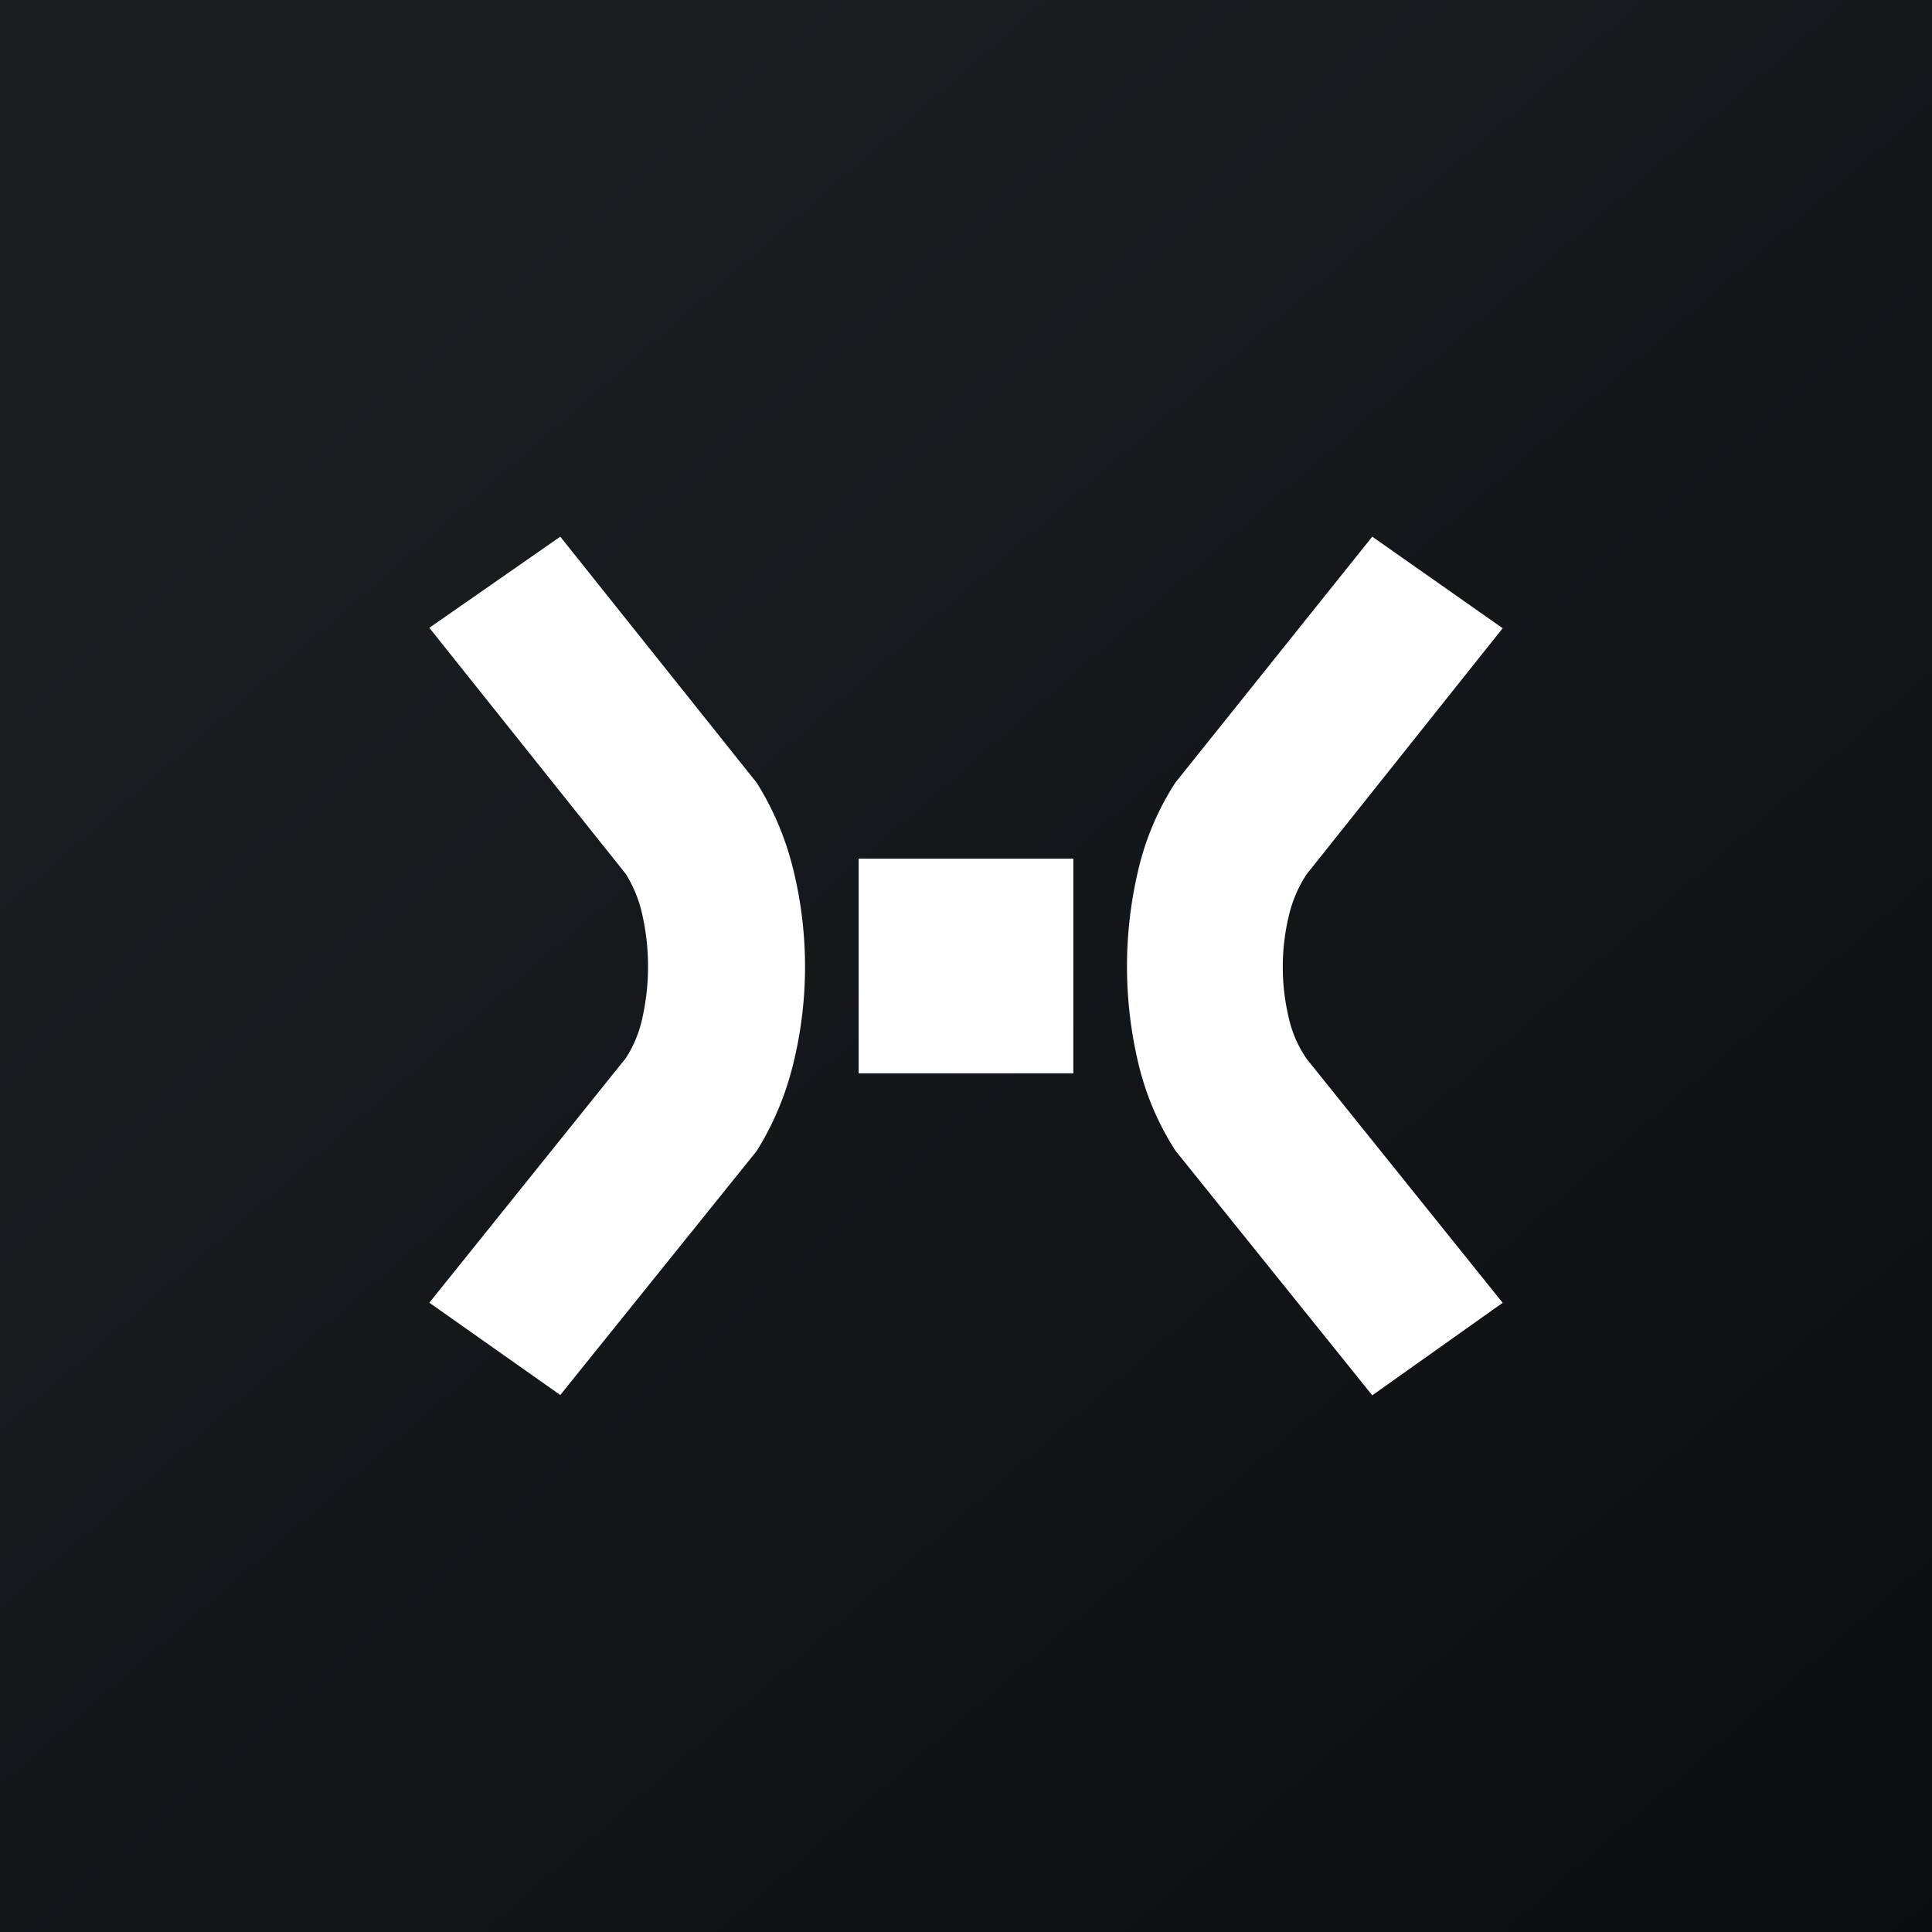<svg xmlns="http://www.w3.org/2000/svg" width="18" height="18"><rect width="100%" height="100%" fill="#808080" stroke="none"/><path fill="url(#a)" d="M0 0h18v18H0z"/><path fill="#fff" d="m5.22 5 1.83 2.293c.155.246.27.519.34.806.147.594.147 1.22 0 1.814-.07.288-.185.562-.34.81l-1.83 2.274-1.22-.86 1.83-2.278c.076-.117.13-.25.158-.39a2.2 2.2 0 0 0 0-.929 1.2 1.2 0 0 0-.158-.398L4 5.849zM10 8H8v2h2zm2.785-3L14 5.853l-1.827 2.293a1.2 1.2 0 0 0-.168.398 2.04 2.04 0 0 0 0 .93c.03.14.088.273.168.39L14 12.138 12.785 13l-1.834-2.28a2.6 2.6 0 0 1-.344-.808 3.9 3.9 0 0 1 0-1.815c.068-.288.185-.561.344-.806z"/><defs><linearGradient id="a" x1="3.349" x2="21.904" y1="3.122" y2="24.434" gradientUnits="userSpaceOnUse"><stop stop-color="#1A1E21"/><stop offset="1" stop-color="#06060A"/></linearGradient></defs></svg>